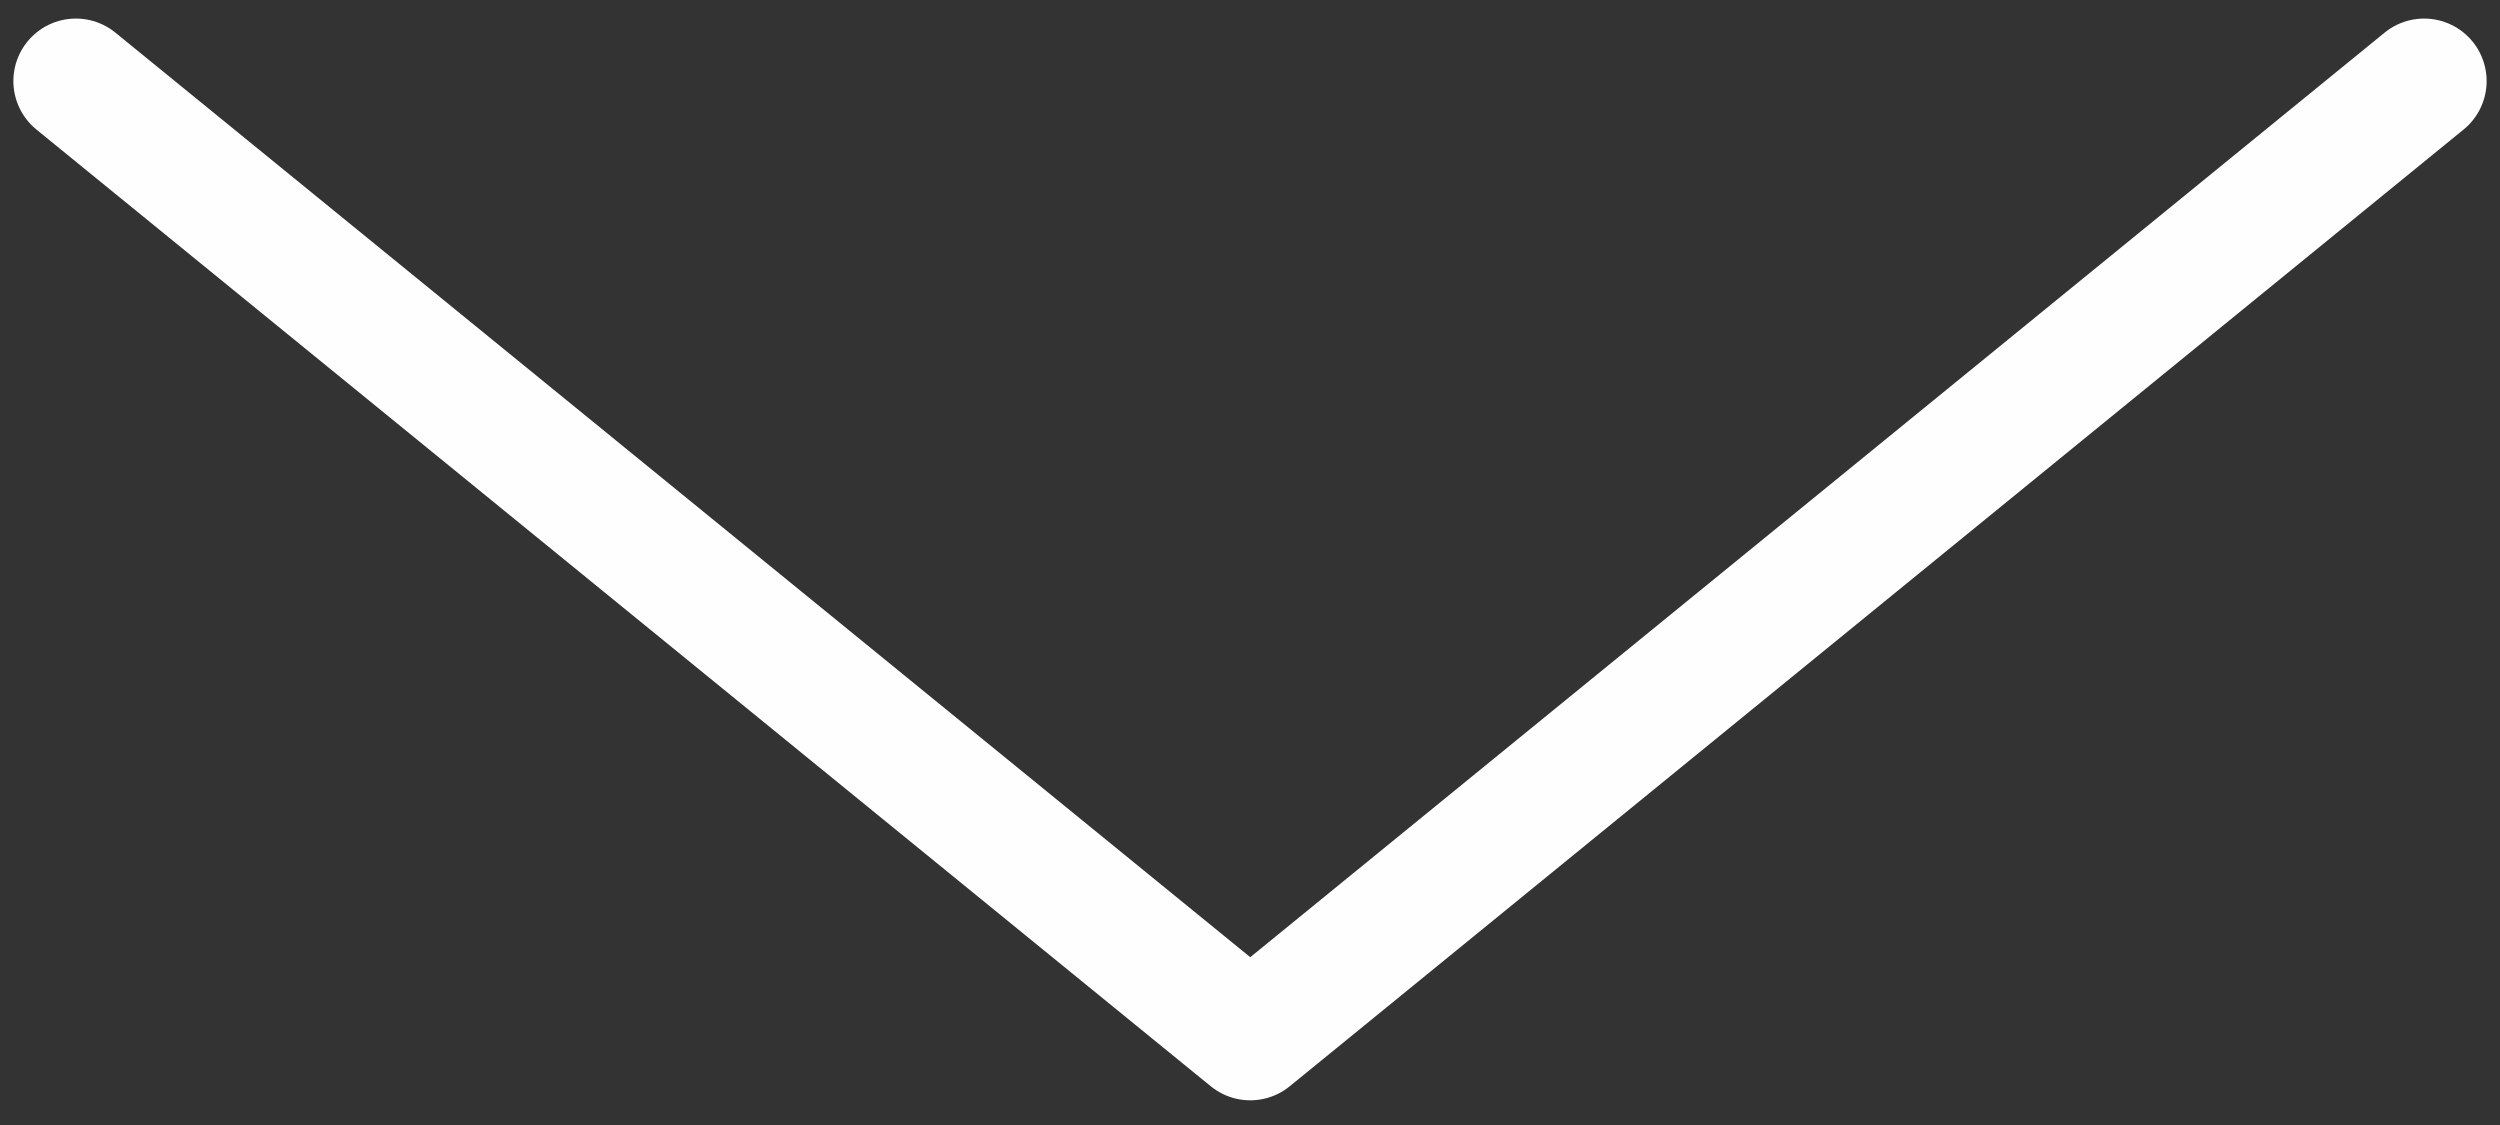 <svg width="40" height="18" xmlns="http://www.w3.org/2000/svg"><rect width="100%" height="100%" fill="#333333" stroke="none"/><path d="M38.786 1.297L20.004 16.605 1.214 1.297" stroke="#FEFEFE" stroke-width="2" fill="none" stroke-linecap="round" stroke-linejoin="round"/></svg>